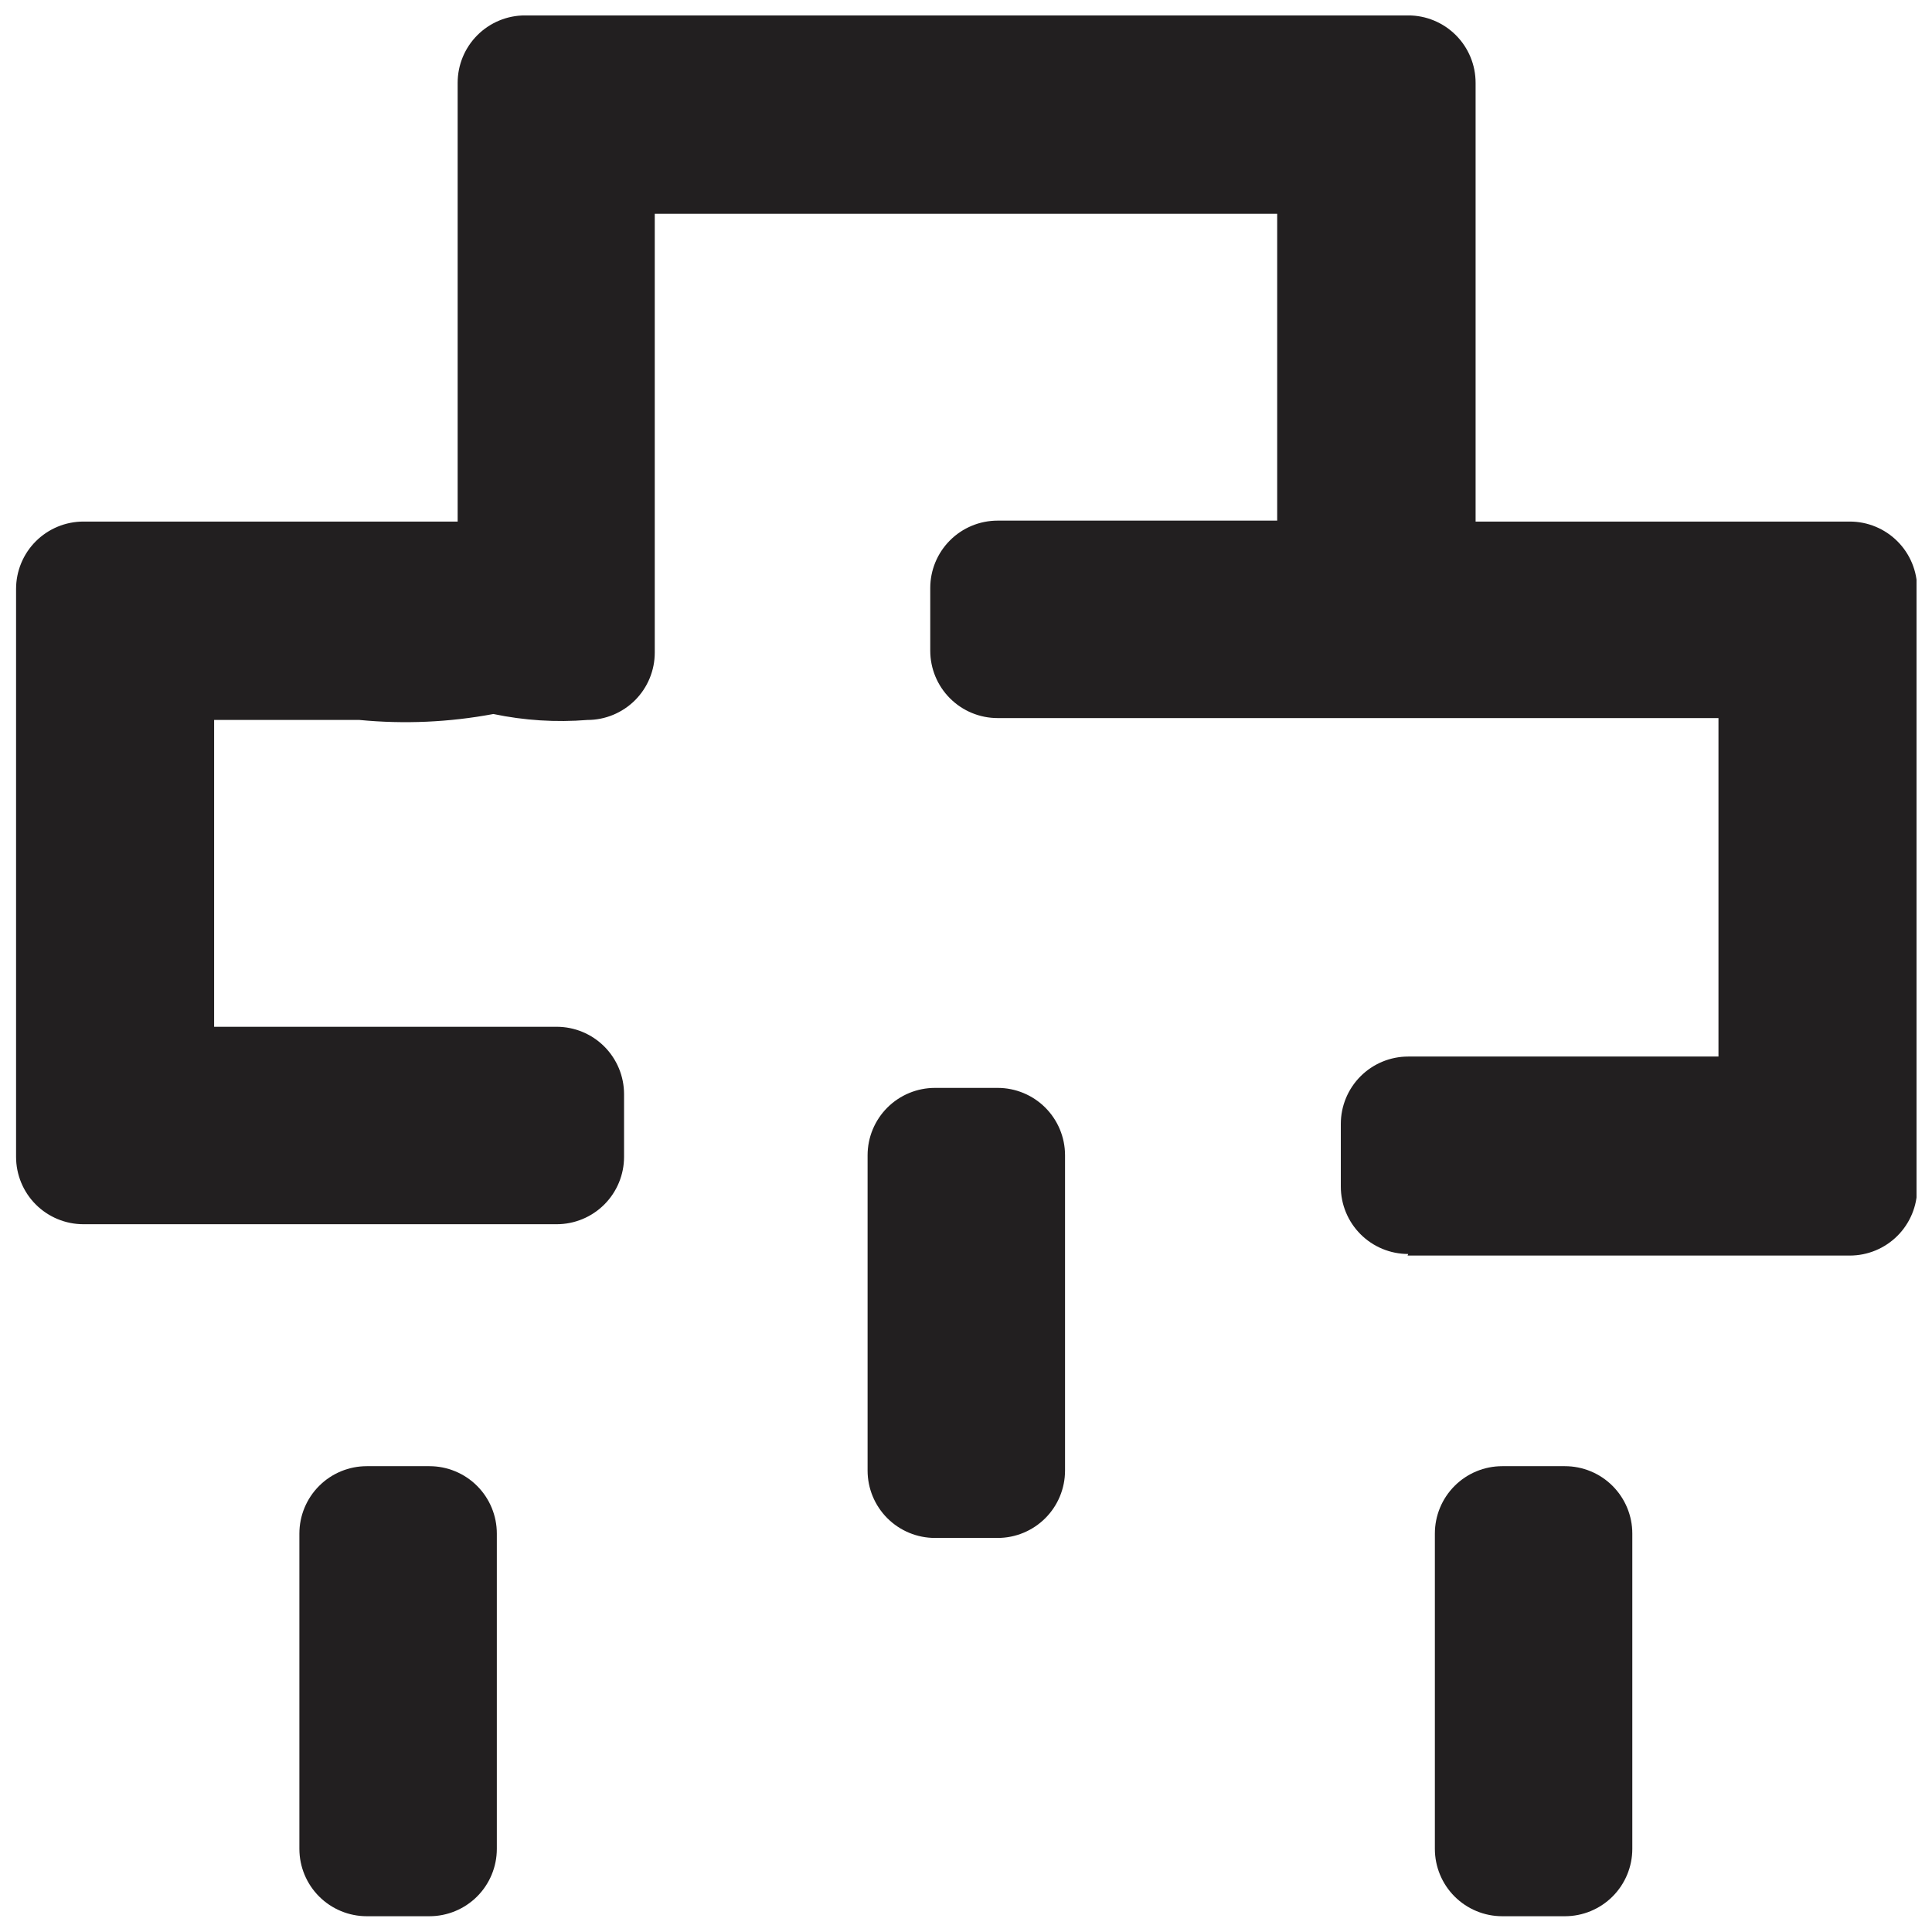 <?xml version="1.0" encoding="UTF-8"?>
<!-- Uploaded to: SVG Repo, www.svgrepo.com, Generator: SVG Repo Mixer Tools -->
<svg width="800px" height="800px" version="1.1" viewBox="144 144 512 512" xmlns="http://www.w3.org/2000/svg">
 <defs>
  <clipPath id="a">
   <path d="m148.09 148.09h503.81v503.81h-503.81z"/>
  </clipPath>
 </defs>
 <g clip-path="url(#a)">
  <path d="m542.11 651.82c-4.738 0-9.277-1.883-12.629-5.231-3.348-3.348-5.227-7.891-5.227-12.625v-83.555c0-4.734 1.879-9.277 5.227-12.625 3.352-3.352 7.891-5.231 12.629-5.231h16.609c4.738 0 9.277 1.879 12.629 5.231 3.348 3.348 5.231 7.891 5.231 12.625v83.555c0 4.734-1.883 9.277-5.231 12.625-3.352 3.348-7.891 5.231-12.629 5.231zm-300.91 0c-4.738 0-9.277-1.883-12.629-5.231-3.348-3.348-5.231-7.891-5.231-12.625v-83.555c0-4.734 1.883-9.277 5.231-12.625 3.352-3.352 7.891-5.231 12.629-5.231h16.609c4.734 0 9.277 1.879 12.629 5.231 3.348 3.348 5.227 7.891 5.227 12.625v83.555c0 4.734-1.879 9.277-5.227 12.625-3.352 3.348-7.894 5.231-12.629 5.231zm150.58-100.25c-4.738 0-9.277-1.883-12.629-5.231-3.348-3.348-5.231-7.891-5.231-12.629v-83.555 0.004c0-4.738 1.883-9.277 5.231-12.629 3.352-3.348 7.891-5.227 12.629-5.227h16.609c4.734 0 9.277 1.879 12.625 5.227 3.352 3.352 5.231 7.891 5.231 12.629v83.555-0.004c0 4.738-1.879 9.281-5.231 12.629-3.348 3.348-7.891 5.231-12.625 5.231zm125.41-75.246-0.004-0.004c-4.734 0-9.277-1.879-12.625-5.231-3.348-3.348-5.231-7.891-5.231-12.625v-16.609c0-4.738 1.883-9.277 5.231-12.629 3.348-3.348 7.891-5.231 12.625-5.231h82.227v-89.699h-191.03c-4.734 0-9.277-1.879-12.625-5.231-3.352-3.348-5.231-7.891-5.231-12.625v-16.609c0-4.738 1.879-9.277 5.231-12.629 3.348-3.348 7.891-5.231 12.625-5.231h74.086v-81.309h-164.95v116.28c0 4.734-1.879 9.277-5.227 12.625-3.352 3.348-7.891 5.231-12.629 5.231-8.336 0.668-16.73 0.137-24.914-1.578-11.691 2.188-23.629 2.719-35.465 1.578h-38.539v81.309h90.777c4.738 0 9.281 1.883 12.629 5.231 3.348 3.352 5.231 7.891 5.231 12.629v16.609c0 4.738-1.883 9.277-5.231 12.629-3.348 3.348-7.891 5.227-12.629 5.227h-125.41 0.004c-4.738 0-9.277-1.879-12.629-5.227-3.348-3.352-5.227-7.891-5.227-12.629v-150.5c0-4.734 1.879-9.277 5.227-12.625 3.352-3.348 7.891-5.231 12.629-5.231h99.168v-116.28c0-4.734 1.879-9.277 5.231-12.625 3.348-3.348 7.891-5.231 12.625-5.231h234.05c4.738 0 9.277 1.883 12.629 5.231 3.348 3.348 5.231 7.891 5.231 12.625v116.28h99.168-0.004c4.738 0 9.281 1.883 12.629 5.231 3.348 3.348 5.231 7.891 5.231 12.625v158.8c0 4.738-1.883 9.277-5.231 12.629-3.348 3.348-7.891 5.231-12.629 5.231h-117.19z" fill="#221f20" fill-rule="evenodd"/>
 </g>
</svg>